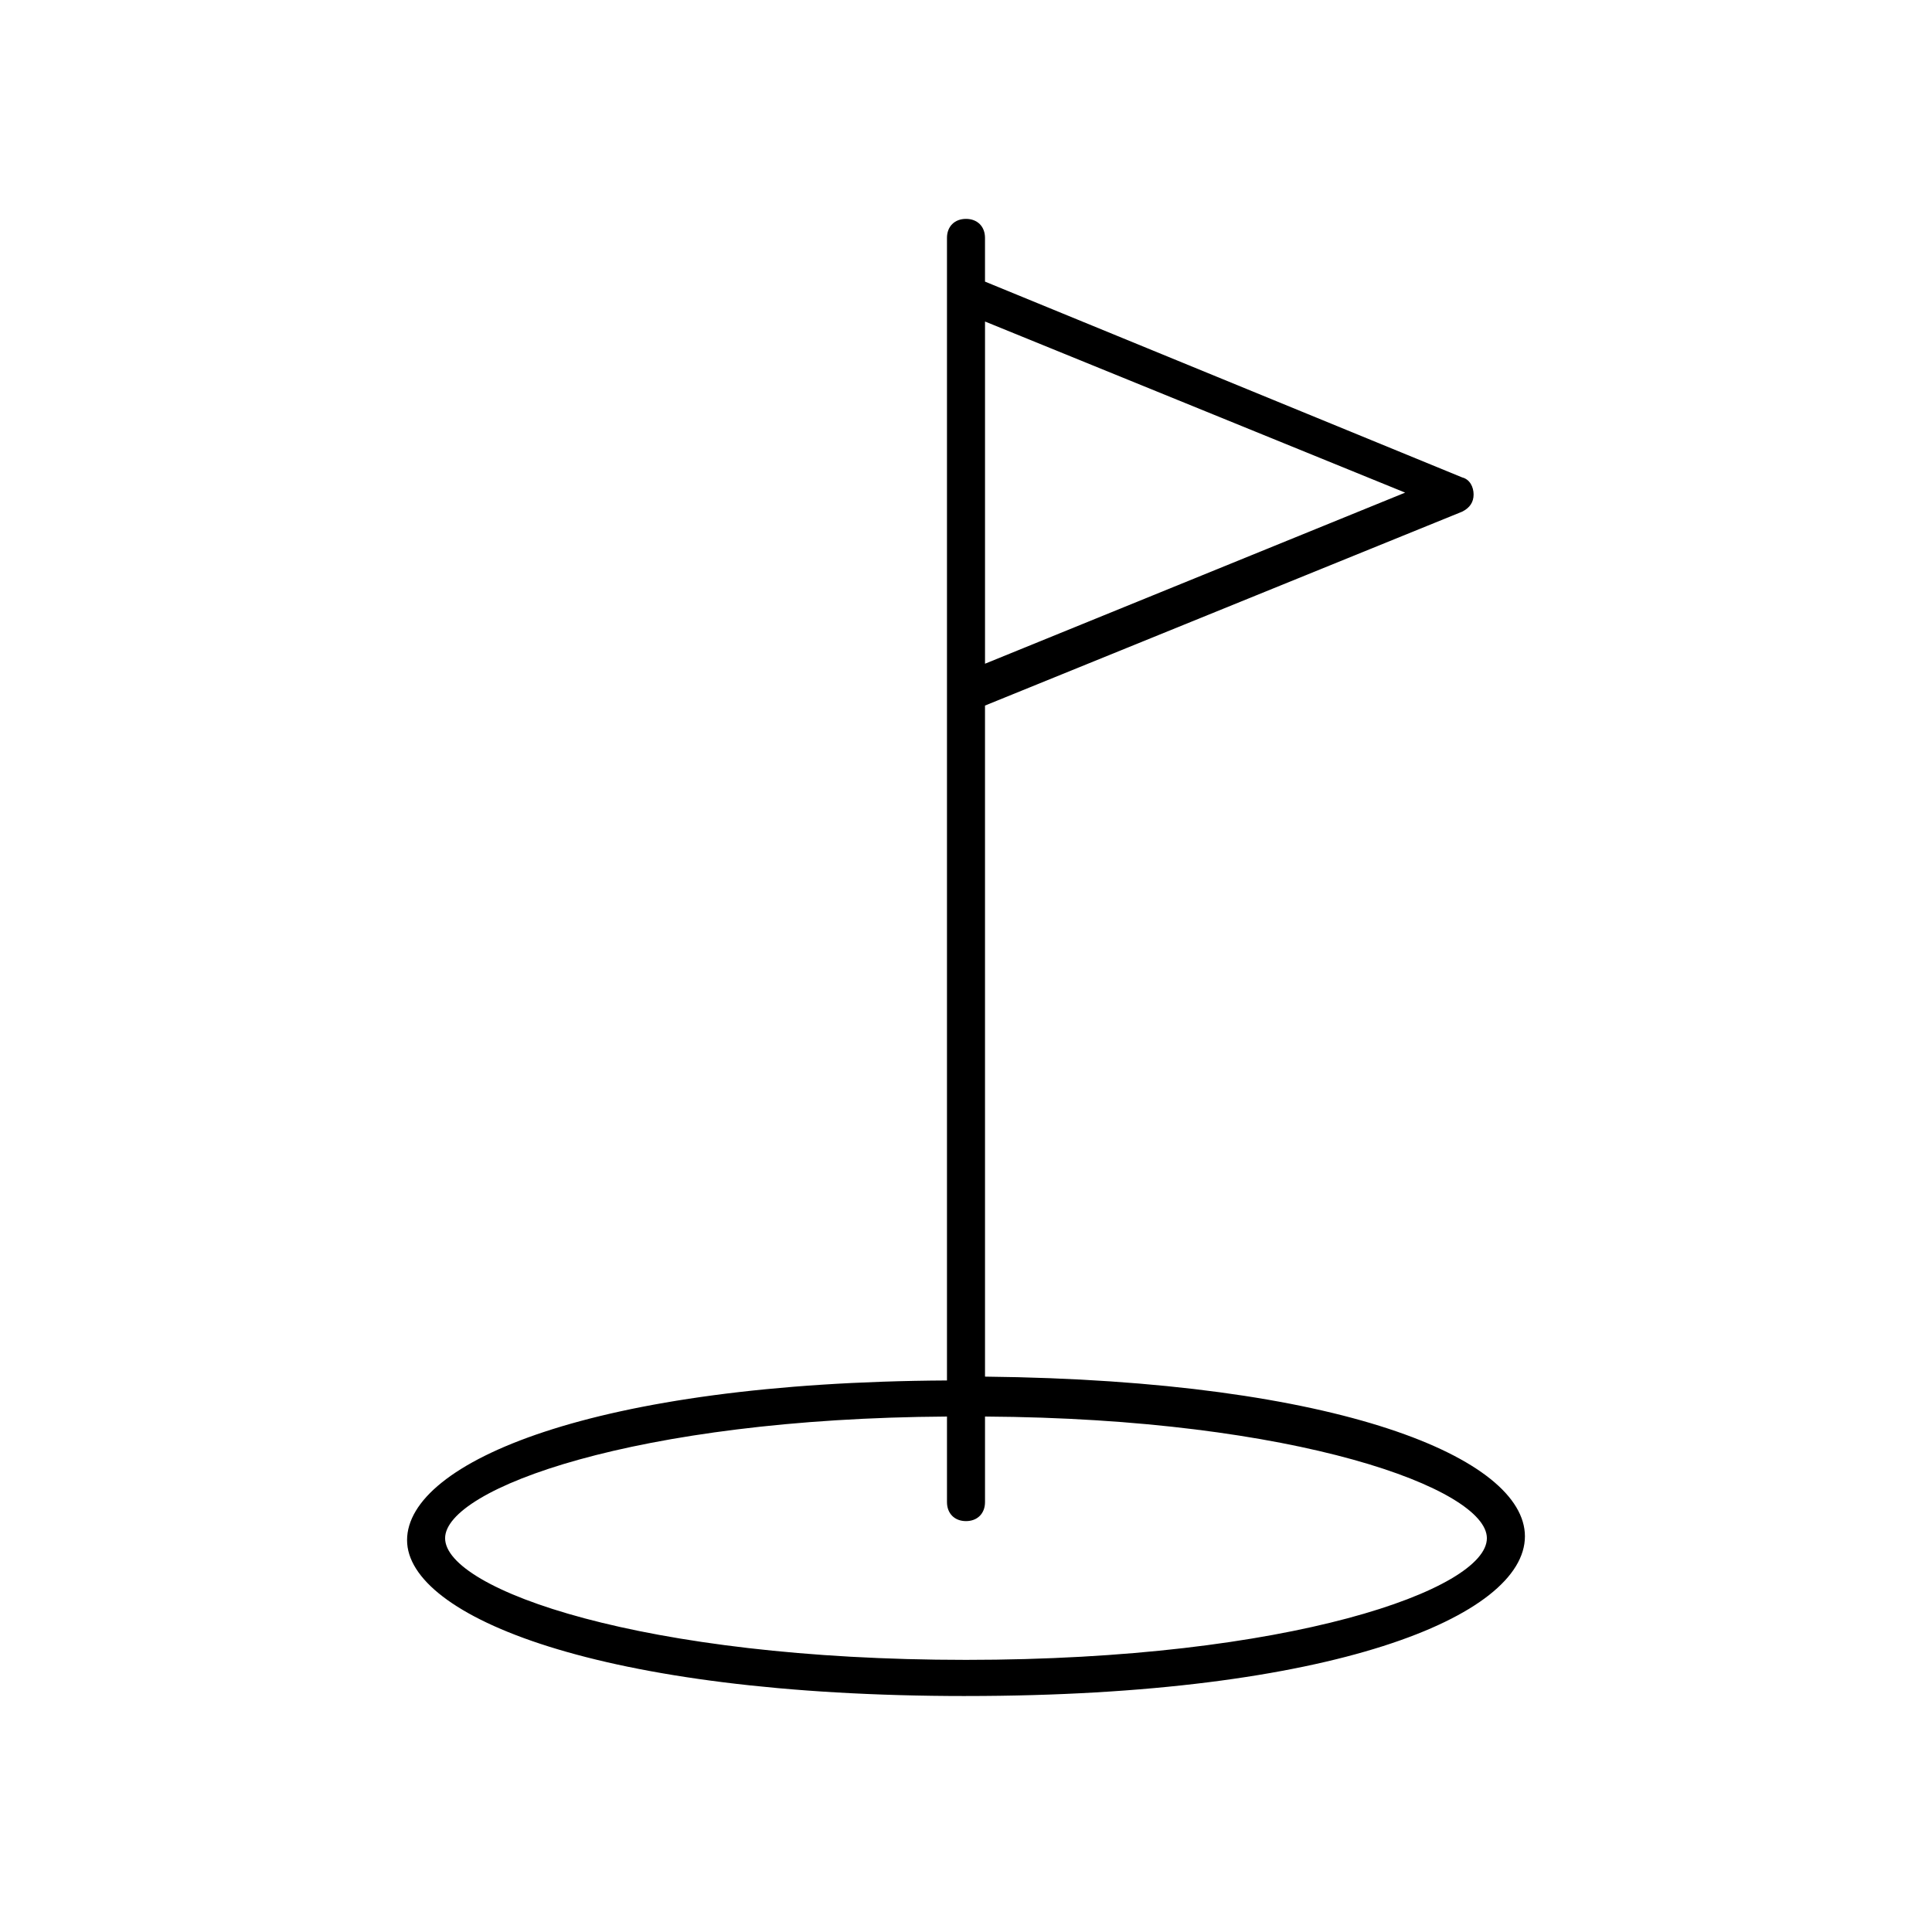 <?xml version="1.0" encoding="UTF-8"?>
<!-- Uploaded to: ICON Repo, www.svgrepo.com, Generator: ICON Repo Mixer Tools -->
<svg fill="#000000" width="800px" height="800px" version="1.1" viewBox="144 144 512 512" xmlns="http://www.w3.org/2000/svg">
 <path d="m400 593.46c97.234 0 148.12-21.16 148.12-42.32 0-20.656-48.871-41.312-143.08-42.32l-0.004-177.84 126.46-51.387c2.016-1.008 3.023-2.519 3.023-4.535 0-2.016-1.008-4.031-3.023-4.535l-126.46-51.891v-11.586c0-3.023-2.016-5.039-5.039-5.039-3.023 0-5.039 2.016-5.039 5.039v302.79c-93.707 0.504-143.08 21.664-143.08 42.32 0.004 20.148 50.887 41.309 148.12 41.309zm116.38-318.91-111.34 45.344v-90.688zm-121.42 244.85v22.672c0 3.023 2.016 5.039 5.039 5.039s5.039-2.016 5.039-5.039v-22.672c82.625 0.504 133 19.145 133 32.242 0 13.602-52.395 32.242-138.04 32.242s-138.04-18.641-138.04-32.242c-0.004-13.098 50.379-31.738 133-32.242z"/>
</svg>